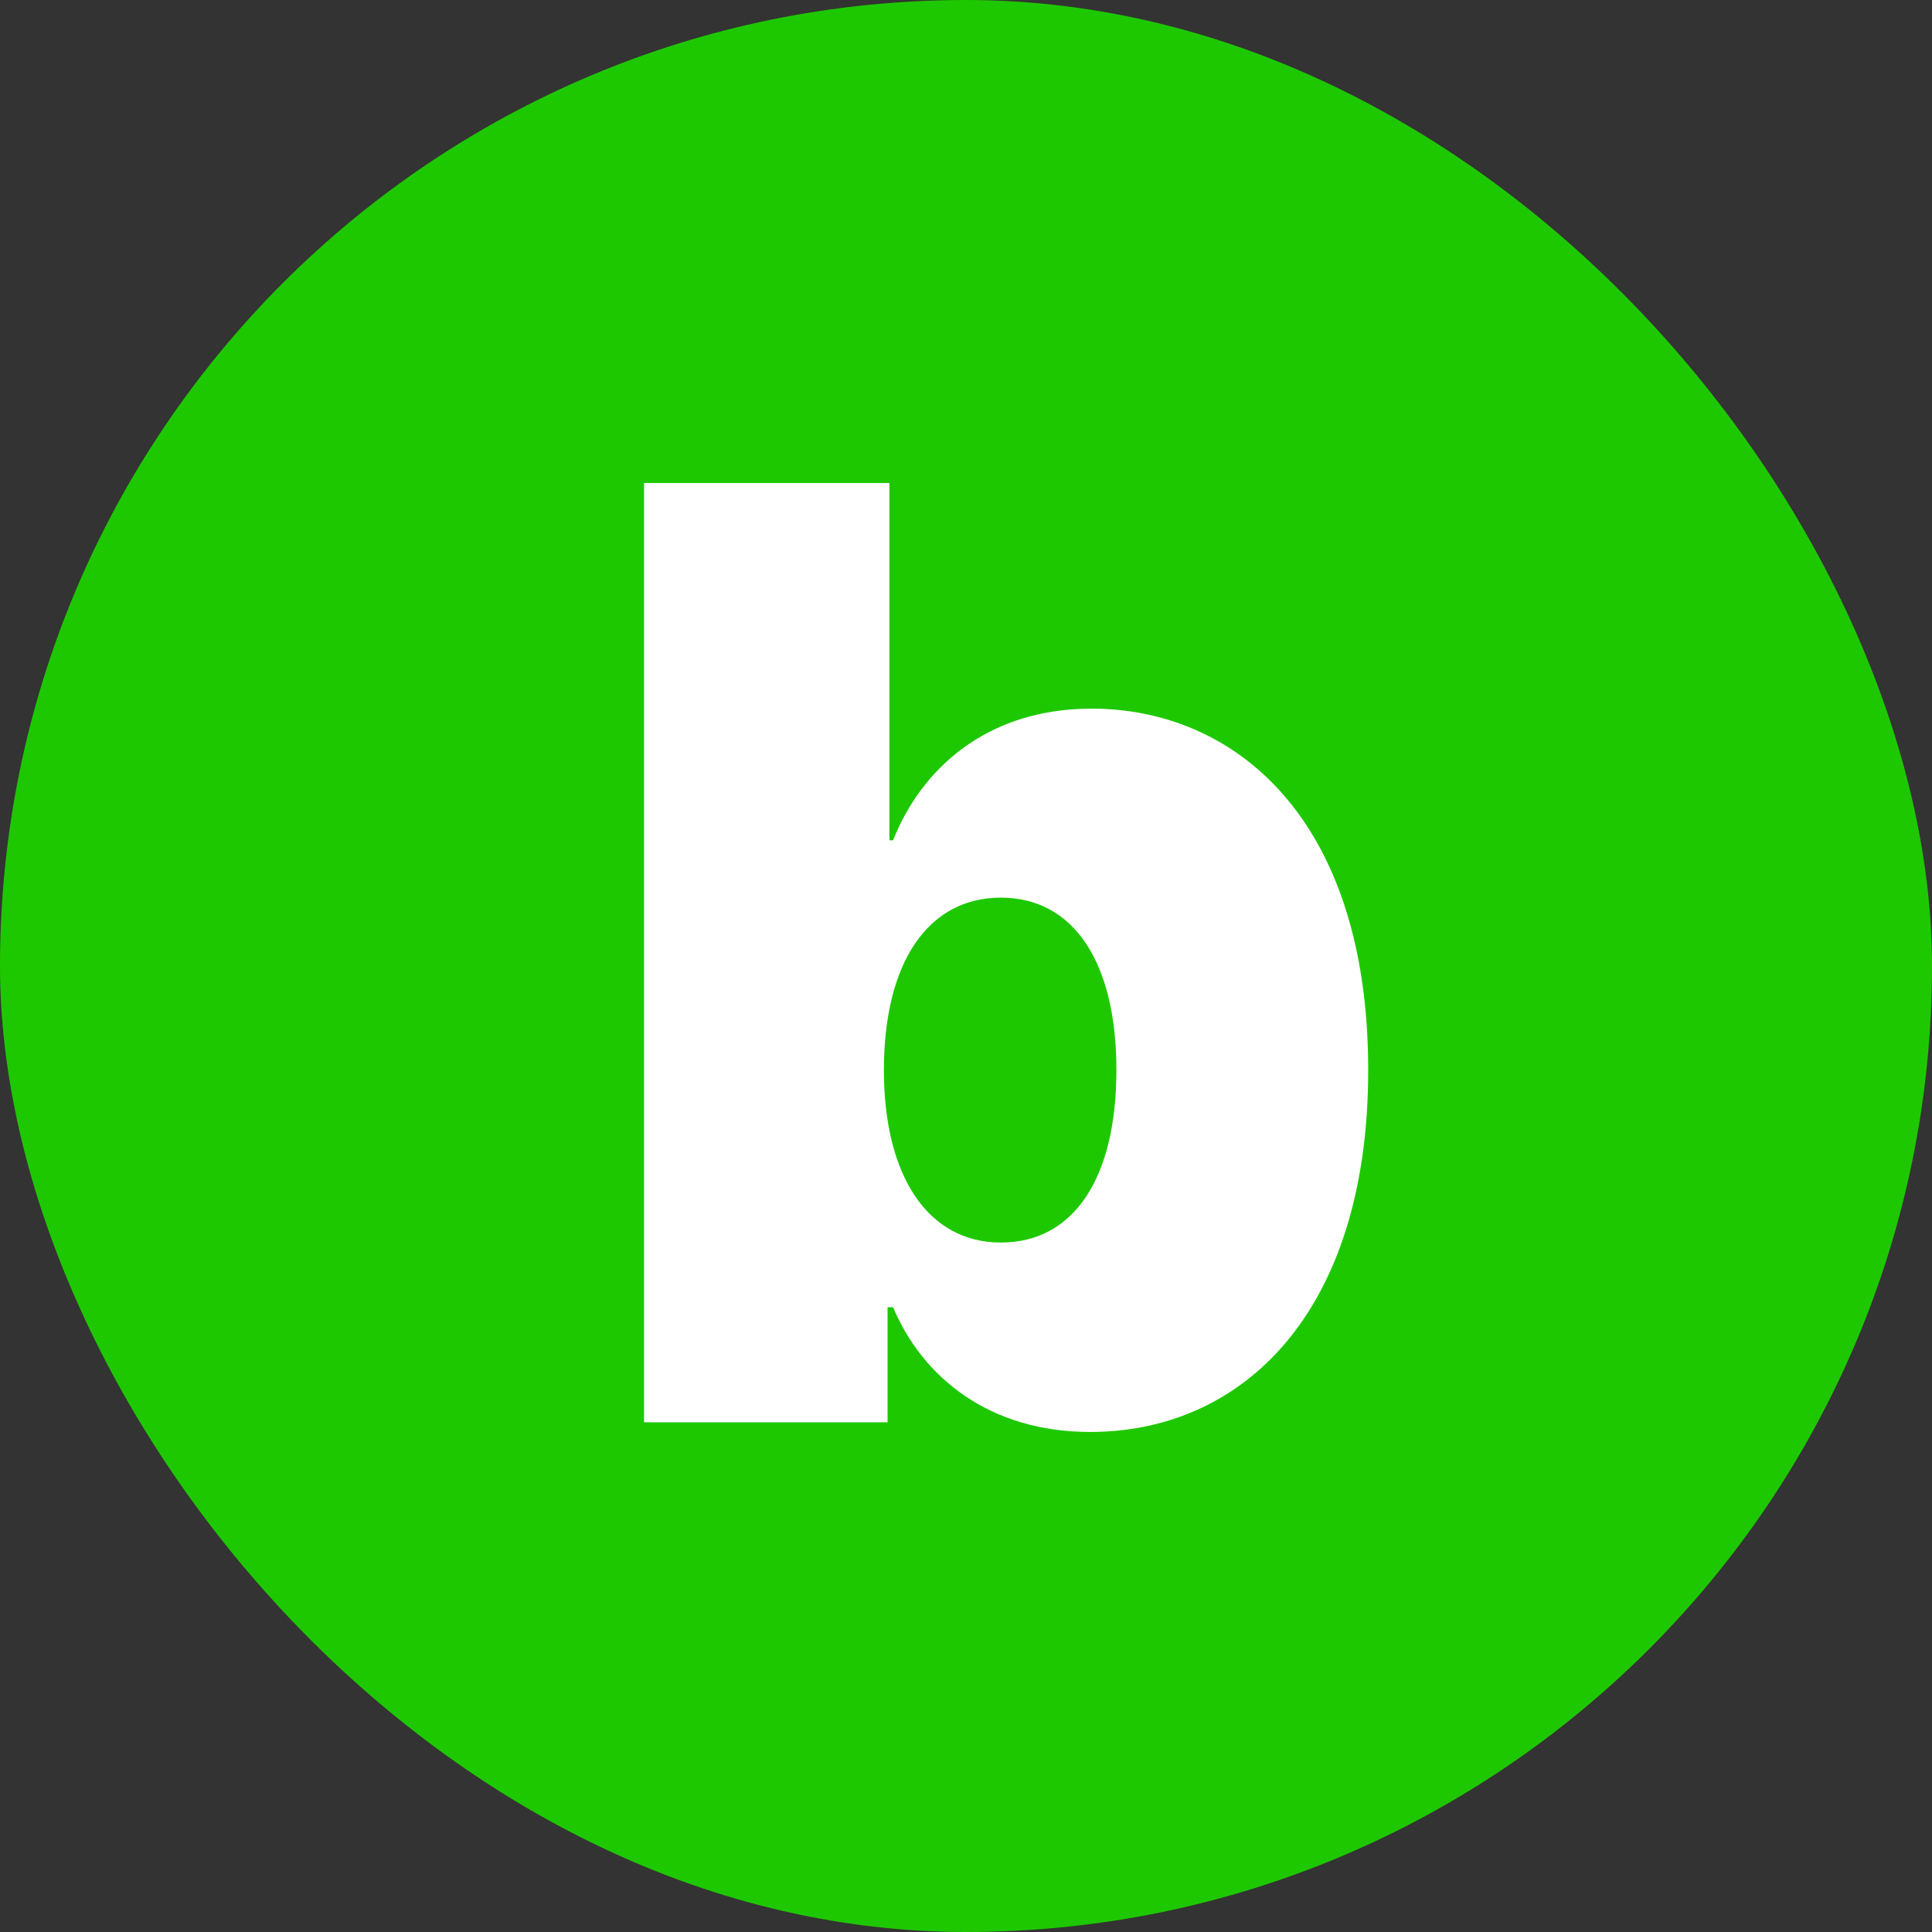 <svg width="28" height="28" viewBox="0 0 28 28" fill="none" xmlns="http://www.w3.org/2000/svg">
<rect x="0" y="0" width="28" height="28" fill="#333333" stroke="none"/>
<g clip-path="url(#clip0_4358_3252)">
<path d="M27.903 0H0.097C0.044 0 0 0.044 0 0.097V27.903C0 27.956 0.044 28 0.097 28H27.903C27.956 28 28 27.956 28 27.903V0.097C28 0.044 27.956 0 27.903 0Z" fill="#1EC800"/>
<path d="M12.863 20.613H9.334V7H12.89V12.178H12.943C13.342 11.168 14.279 10.27 15.821 10.27C17.875 10.27 19.829 11.839 19.829 15.508C19.829 19.031 18.001 20.753 15.801 20.753C14.332 20.753 13.368 19.955 12.943 18.945H12.863V20.613ZM12.81 15.508C12.81 17.044 13.448 18.008 14.505 18.008C15.569 18.008 16.18 17.064 16.18 15.508C16.18 13.96 15.569 13.009 14.505 13.009C13.448 13.009 12.81 13.953 12.81 15.508Z" fill="white"/>
</g>
<defs>
<clipPath id="clip0_4358_3252">
<rect width="28" height="28" rx="14" fill="white"/>
</clipPath>
</defs>
</svg>
